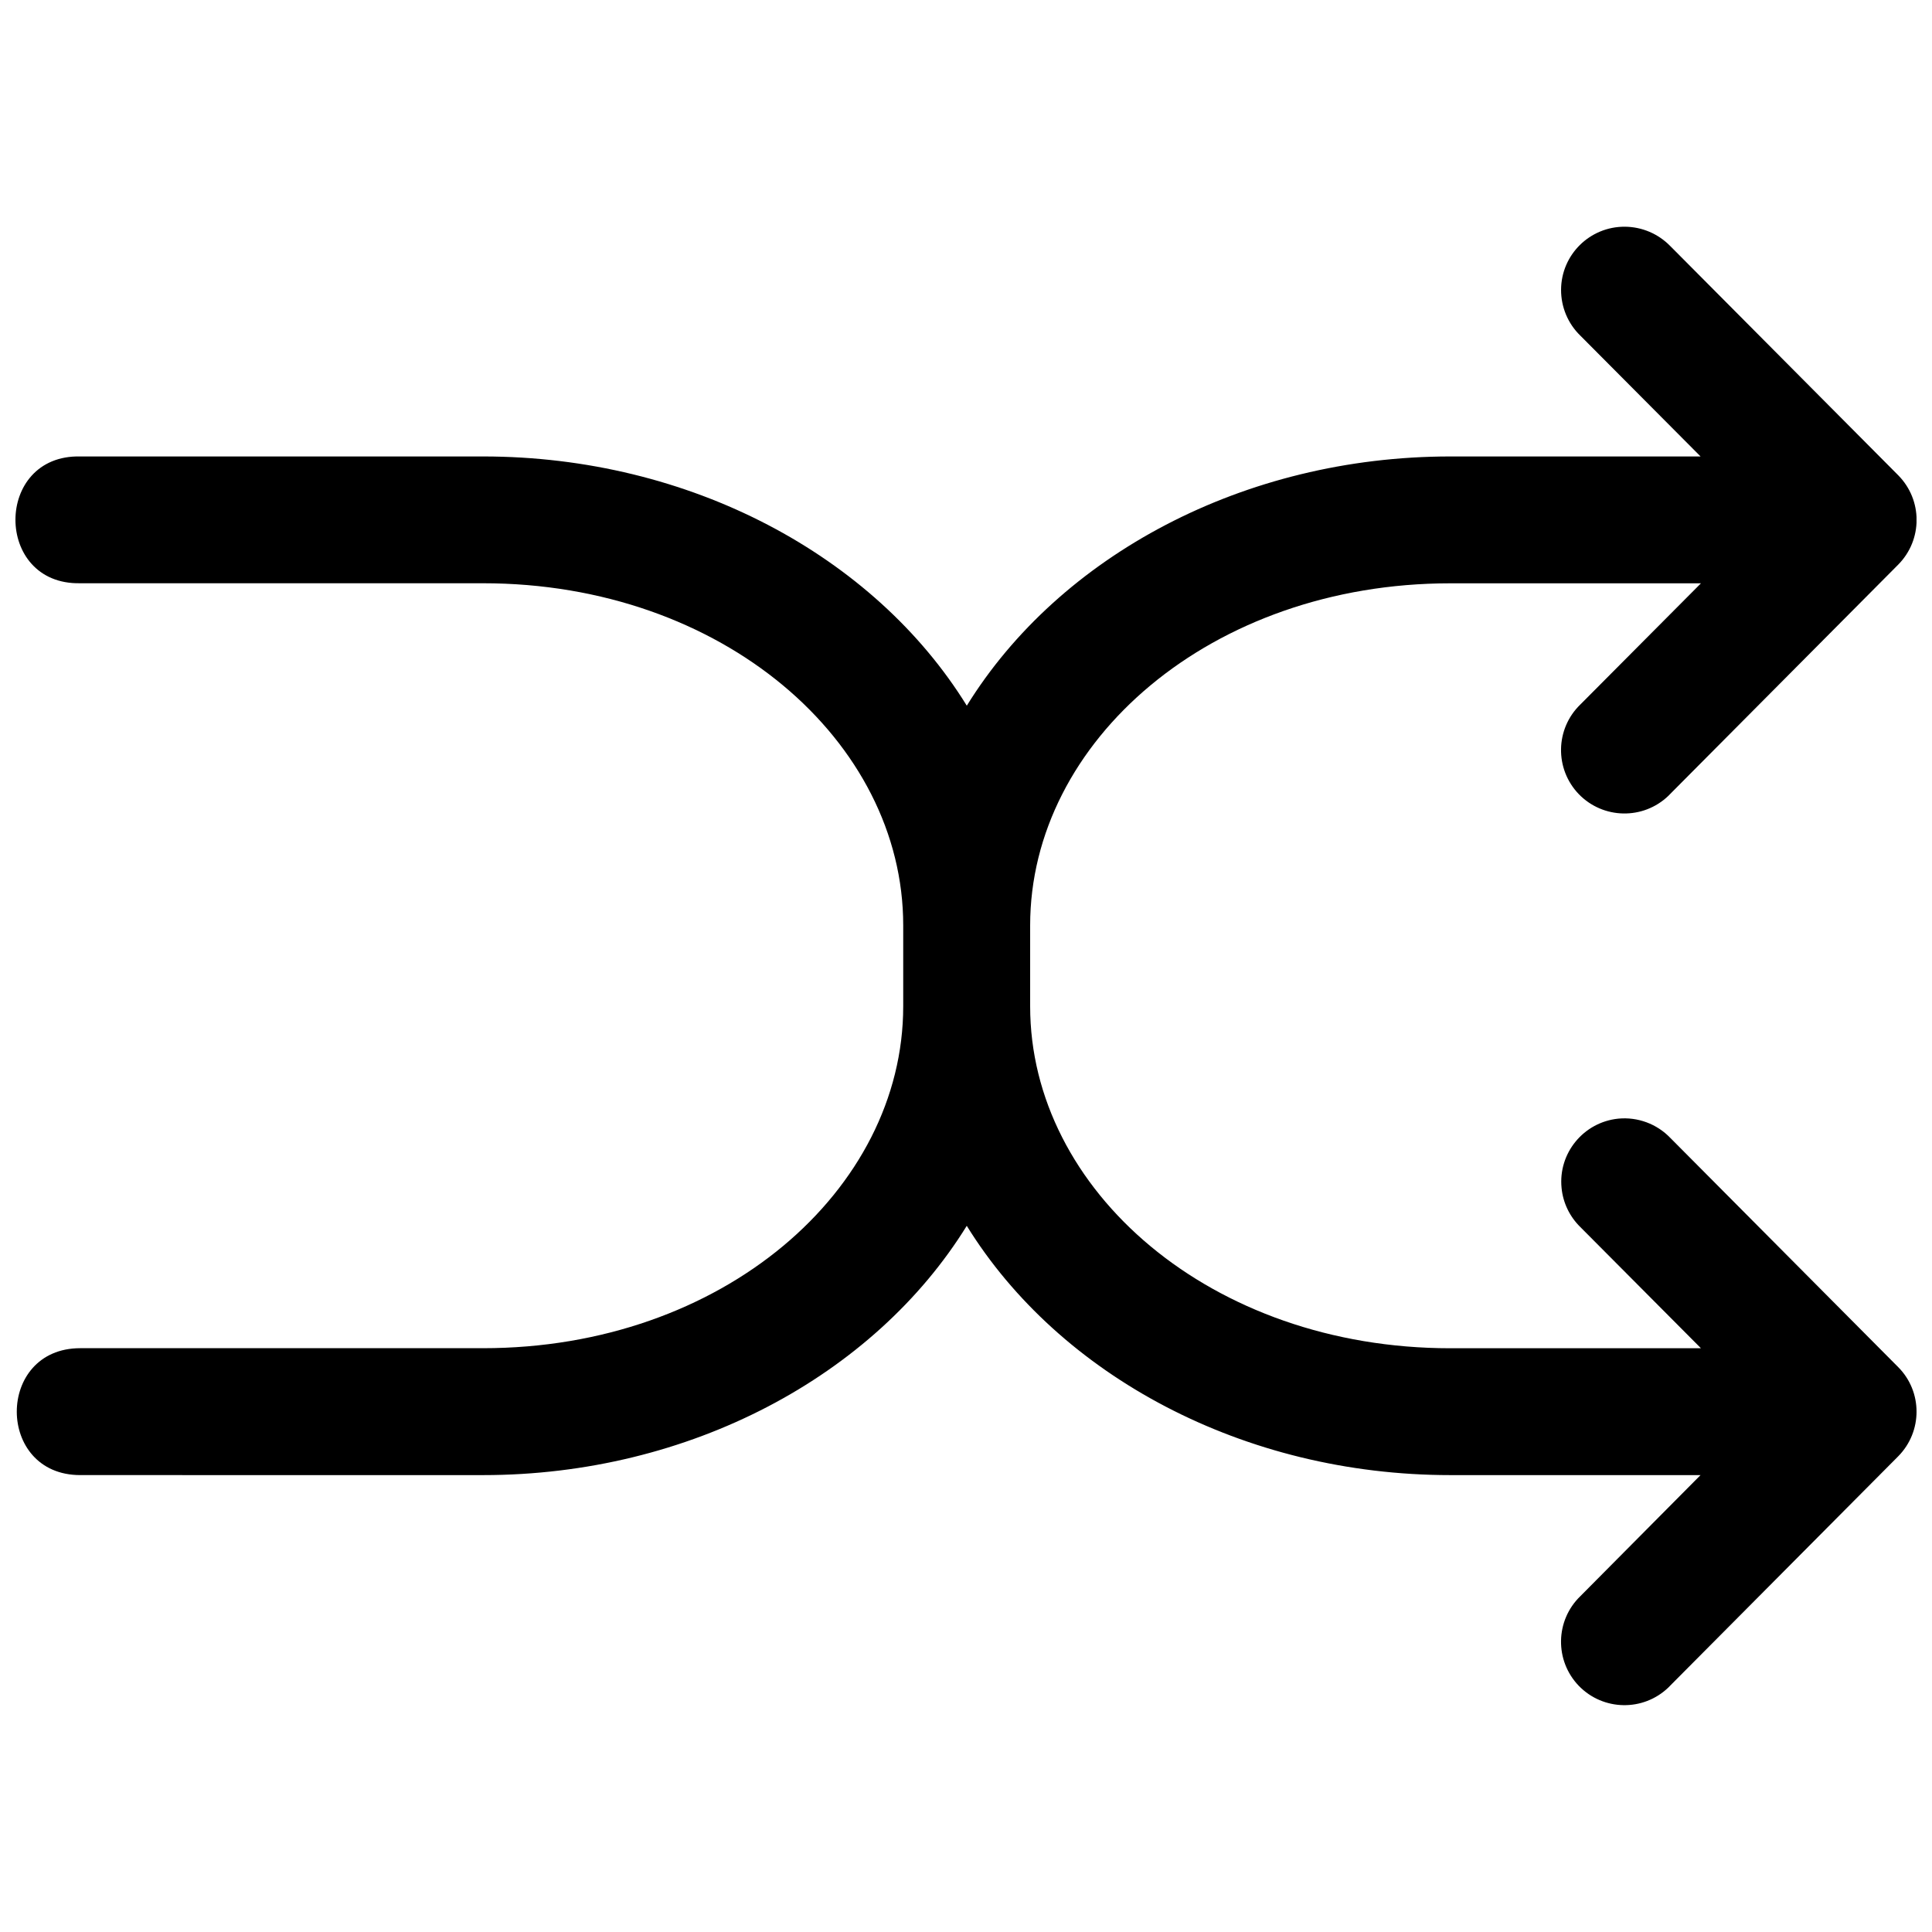 <?xml version="1.0" encoding="UTF-8"?>
<!-- The Best Svg Icon site in the world: iconSvg.co, Visit us! https://iconsvg.co -->
<svg width="800px" height="800px" version="1.1" viewBox="144 144 512 512" xmlns="http://www.w3.org/2000/svg">
 <defs>
  <clipPath id="a">
   <path d="m148.09 204h503.81v392h-503.81z"/>
  </clipPath>
 </defs>
 <g clip-path="url(#a)">
  <path d="m586.63 209.2 60.41 60.742c6.504 6.566 6.504 17.129 0 23.695l-60.41 60.758c-0.141 0.172-0.316 0.332-0.473 0.488-6.676 6.422-17.301 6.234-23.758-0.426-6.438-6.691-6.25-17.32 0.41-23.758l31.961-32.117h-66.41c-63.434 0-111.36 41.895-111.36 90.652v21.461c0 48.711 47.926 90.605 111.36 90.605h66.41l-31.961-32.117c-2.816-2.754-4.598-6.422-4.977-10.359-0.93-9.227 5.824-17.445 15.051-18.375 5.117-0.488 10.188 1.387 13.746 5.086l60.41 60.758c6.488 6.519 6.488 17.082 0 23.648l-60.41 60.758c-0.141 0.172-0.316 0.332-0.473 0.488-6.676 6.422-17.301 6.234-23.758-0.426-6.438-6.691-6.25-17.32 0.41-23.758l31.852-32.086h-66.297c-54.789 0-103.6-26.34-128.16-66.062-24.562 39.723-73.367 66.062-128.19 66.062l-106.75-0.004c-22.418 0-22.418-33.629 0-33.629h106.76c63.434 0 111.34-41.895 111.34-90.605v-21.461c0-48.758-47.91-90.652-111.34-90.652l-106.76-0.004c-22.891 0.488-22.891-34.117 0-33.598h106.76c54.805 0 103.63 26.277 128.19 66.047 24.562-39.723 73.352-66.047 128.16-66.047h66.297l-31.852-32.008c-3.289-3.18-5.133-7.574-5.117-12.172 0.047-9.289 7.606-16.75 16.895-16.703 4.535 0.031 8.852 1.859 12.031 5.117z"/>
 </g>
</svg>
